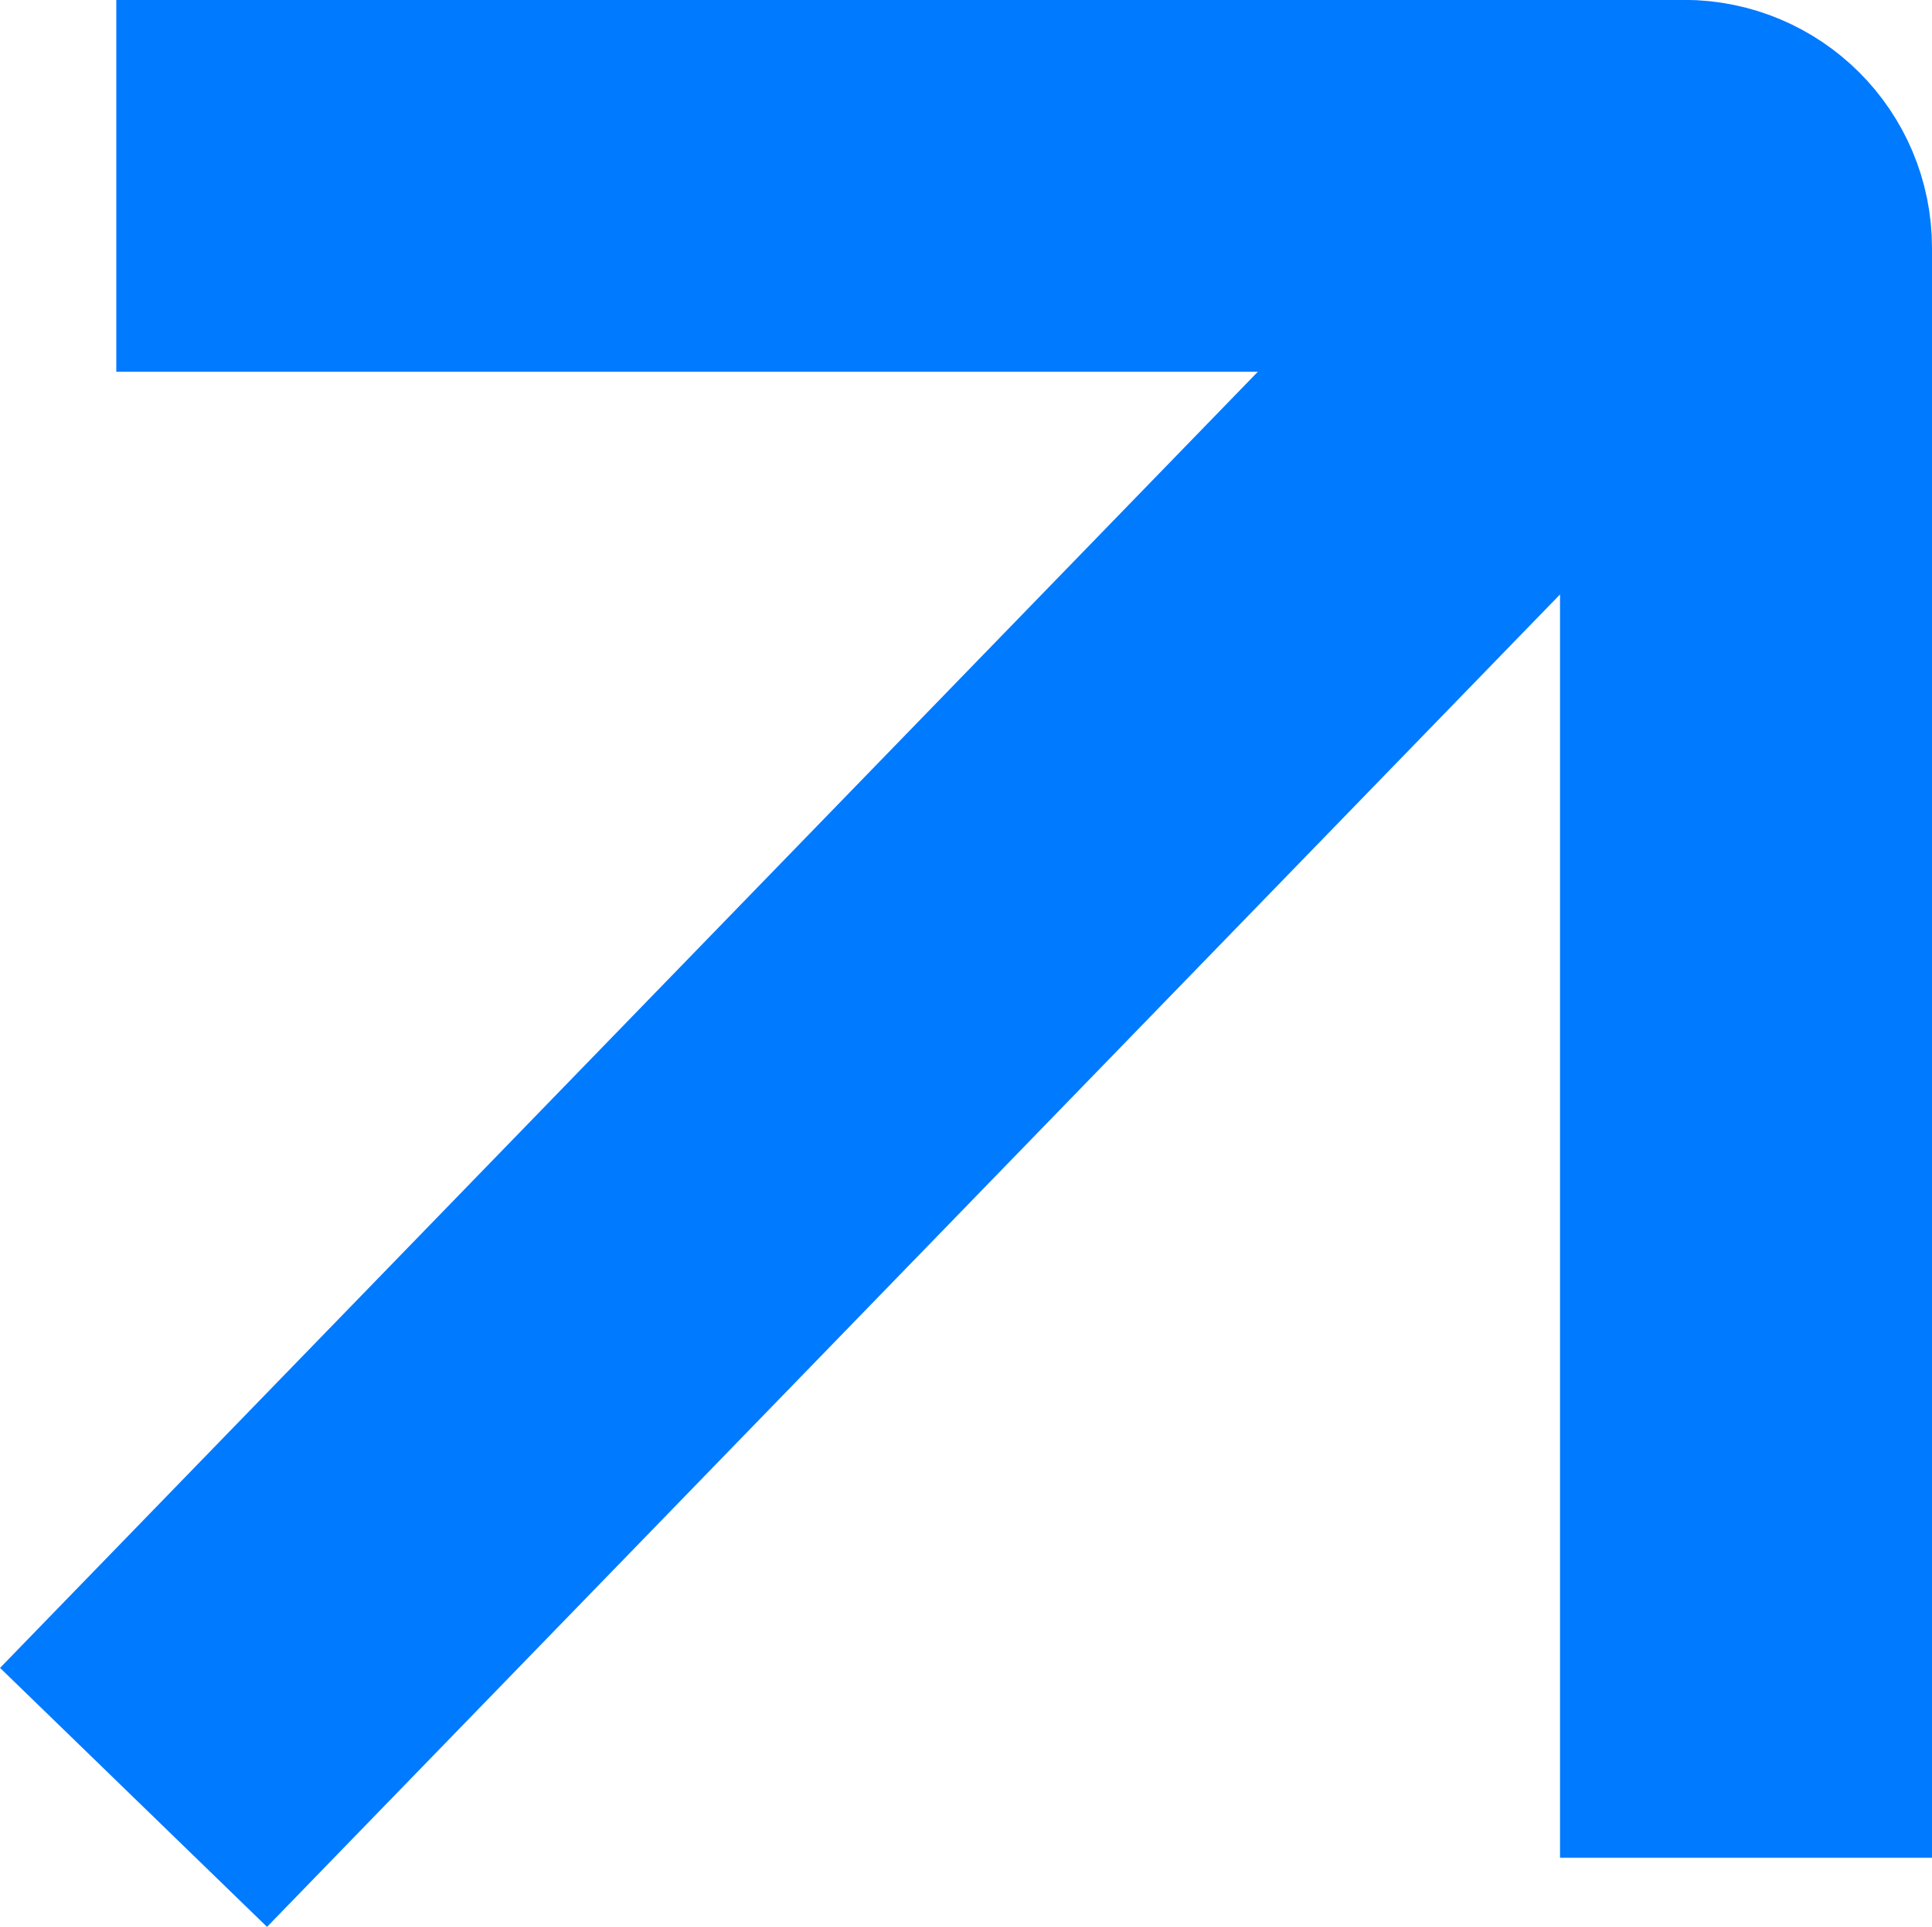 <?xml version="1.0" encoding="UTF-8"?>
<svg width="15.582px" height="15.544px" viewBox="0 0 15.582 15.544" version="1.1" xmlns="http://www.w3.org/2000/svg" xmlns:xlink="http://www.w3.org/1999/xlink">
    <title>编组 7备份 2</title>
    <g id="页面-1" stroke="none" stroke-width="1" fill="none" fill-rule="evenodd">
        <g id="Artboard备份-2" transform="translate(-931.897, -982.605)" fill-rule="nonzero">
            <g id="编组-7备份-2" transform="translate(908, 960)">
                <rect id="编组-7" x="0" y="0" width="62" height="62"></rect>
                <path d="M24.835,24.104 L37.479,24.104 C37.755,24.104 37.979,24.328 37.979,24.604 L37.979,37.591 L37.979,37.591" id="路径-13" stroke="#007AFF" stroke-width="3"></path>
                <line x1="37.26" y1="24.441" x2="24.974" y2="37.104" id="路径-14" stroke="#007AFF" stroke-width="3"></line>
            </g>
        </g>
    </g>
</svg>